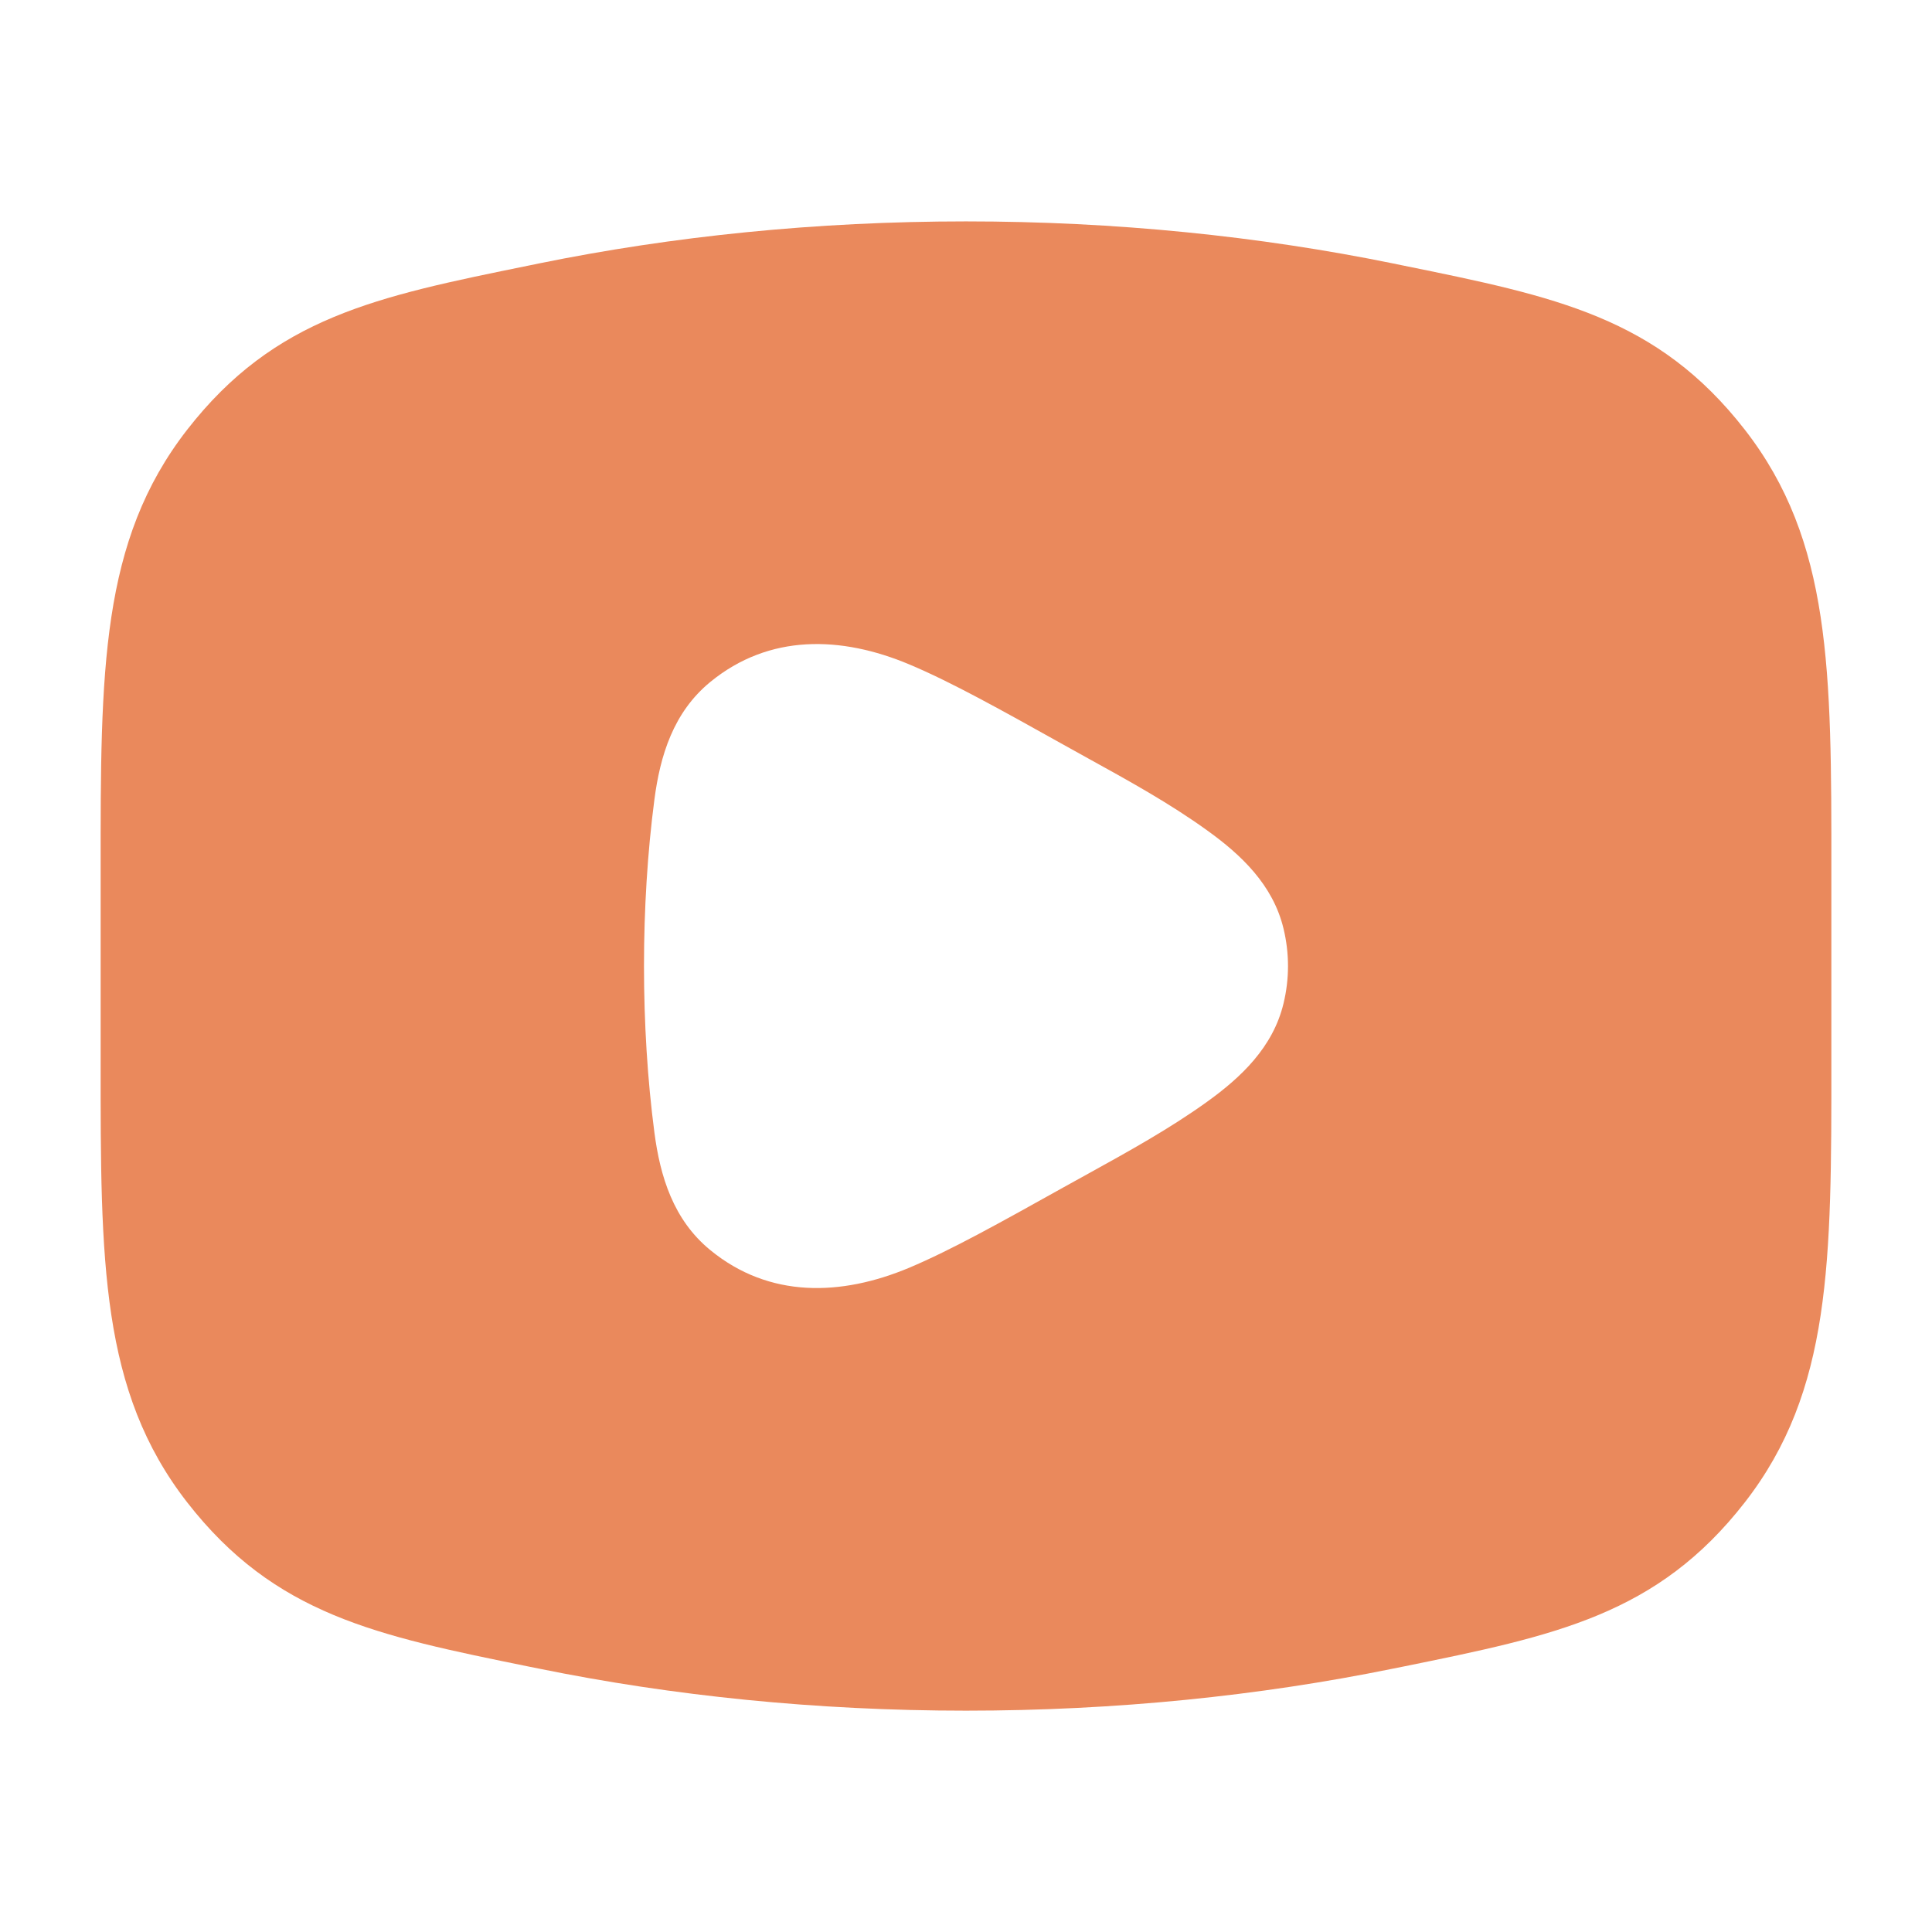 <svg width="32" height="32" viewBox="0 0 32 32" fill="none" xmlns="http://www.w3.org/2000/svg">
<path fill-rule="evenodd" clip-rule="evenodd" d="M8.929 4.363C11.141 3.912 13.522 3.667 16 3.667C18.478 3.667 20.859 3.912 23.071 4.363L23.241 4.398L23.241 4.398C25.767 4.912 27.45 5.254 28.901 7.119C30.335 8.964 30.335 11.104 30.333 14.417V17.584C30.335 20.898 30.335 23.037 28.901 24.882C27.45 26.747 25.767 27.09 23.241 27.604L23.071 27.638C20.859 28.089 18.478 28.334 16 28.334C13.522 28.334 11.141 28.089 8.929 27.638L8.759 27.604C6.233 27.09 4.55 26.747 3.099 24.882C1.665 23.037 1.665 20.898 1.667 17.584L1.667 14.417C1.665 11.104 1.665 8.964 3.099 7.119C4.55 5.254 6.233 4.912 8.759 4.398L8.759 4.398L8.929 4.363ZM15.059 11.004C15.751 11.294 16.591 11.763 17.617 12.336C17.753 12.412 17.888 12.487 18.024 12.562C18.695 12.932 19.371 13.305 19.993 13.753C20.553 14.155 21.084 14.653 21.259 15.38C21.358 15.789 21.358 16.213 21.259 16.621C21.084 17.348 20.553 17.846 19.993 18.249C19.371 18.696 18.695 19.069 18.024 19.44C17.888 19.515 17.753 19.59 17.617 19.665C16.59 20.238 15.751 20.707 15.059 20.998C13.935 21.469 12.743 21.508 11.764 20.705C11.151 20.203 10.934 19.483 10.839 18.758C10.609 17.006 10.609 14.996 10.839 13.243C10.934 12.518 11.151 11.799 11.764 11.296C12.743 10.494 13.935 10.532 15.059 11.004Z" fill="#EA895C"/>
</svg>
